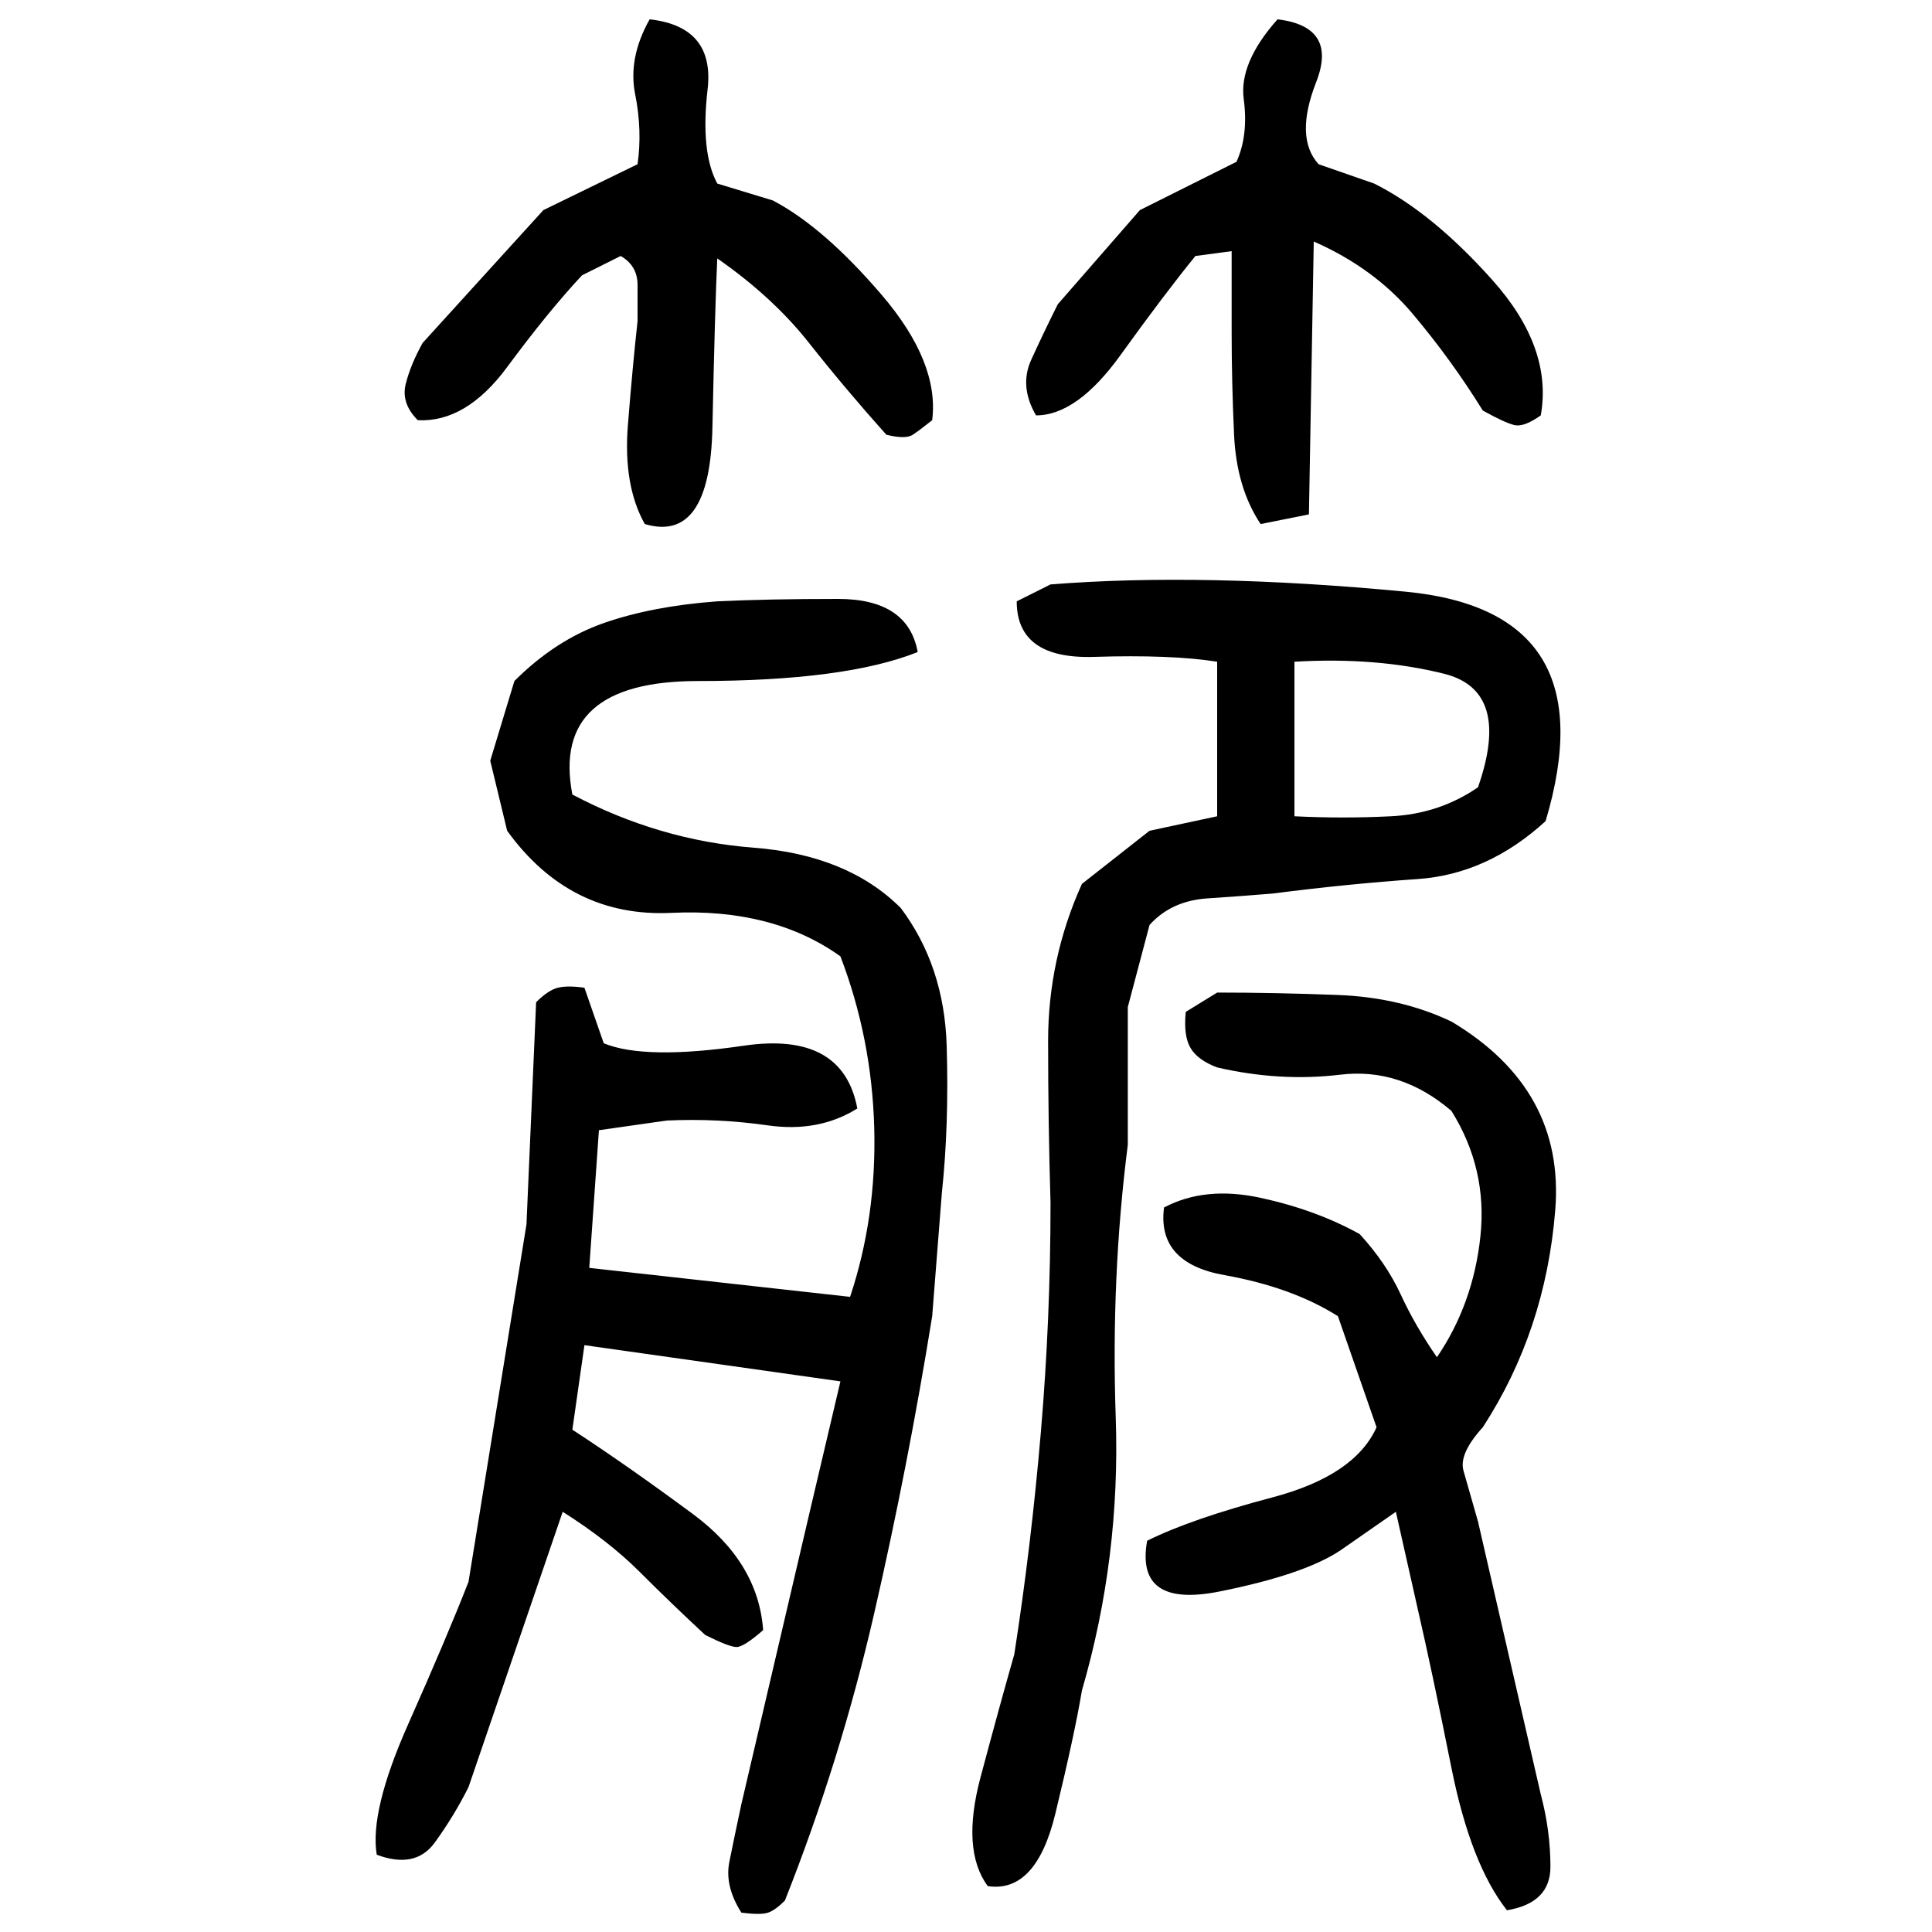 ﻿<?xml version="1.0" encoding="UTF-8" standalone="yes"?>
<svg xmlns="http://www.w3.org/2000/svg" height="100%" version="1.1" width="100%" viewBox="0 0 80 80">
  <g transform="scale(1)">
    <path fill="#000000" d="M26.9 0.8Q29.6 1.1 29.3 3.7T29.7 7.6L32 8.3Q34.1 9.4 36.5 12.2T38.6 17.4Q38.1 17.8 37.8 18.0T36.7 18.0Q35.0 16.1 33.5 14.2T29.7 10.7Q29.6 12.9 29.5 17.7T26.7 21.7Q25.8 20.1 26 17.6T26.4 13.3Q26.4 12.6 26.4 11.8T25.7 10.6L24.1 11.4Q22.7 12.9 21 15.2T17.3 17.4Q16.6 16.7 16.8 15.9T17.5 14.2L22.5 8.7L26.4 6.8Q26.6 5.4 26.3 3.9T26.9 0.8ZM52.9 0.8Q55.4 1.1 54.5 3.4T54.6 6.8L56.9 7.6Q59.3 8.8 61.8 11.6T63.8 17.2Q63.1 17.7 62.7 17.6T61.4 17Q60.1 14.9 58.5 13T54.4 10L54.2 21.3L52.2 21.7Q51.2 20.2 51.1 18.0T51.0 13.8V10.4L49.5 10.6Q48.2 12.2 46.4 14.7T42.9 17.2Q42.2 16 42.7 14.9T43.8 12.6L47.2 8.7L51.2 6.7Q51.7 5.6 51.5 4.1T52.9 0.8ZM43.5 24.2Q49.8 23.7 58.2 24.5T64 34.0Q61.6 36.2 58.7 36.4T52.7 37Q51.5 37.1 50 37.2T47.6 38.3L46.7 41.7V47.4Q46.0 52.9 46.2 58.7T44.8 70.0Q44.5 71.8 43.7 75.1T40.9 78.1Q39.8 76.6 40.6 73.6T42.0 68.5Q42.7 64 43.1 59.3T43.5 49.8Q43.4 46.5 43.4 43.1T44.8 36.6L47.6 34.4L50.4 33.8V27.4Q48.5 27.1 45.3 27.2T42.1 24.9L43.5 24.2ZM29.7 24.9Q31.8 24.8 34.7 24.8T38 27.0Q35.0 28.2 28.9 28.2T23.7 32.9Q27.3 34.8 31.2 35.1T37.3 37.6Q39.1 40 39.2 43.3T39.0 49.4L38.6 54.5Q37.6 60.7 36.2 66.8T32.5 78.7Q32.1 79.1 31.8 79.2T30.7 79.2Q30.0 78.1 30.2 77.1T30.7 74.7L33.6 62.3L34.8 57.2L24.2 55.7L23.7 59.2Q26 60.7 28.7 62.7T31.6 67.5Q30.8 68.2 30.5 68.2T29.2 67.7Q27.8 66.4 26.5 65.1T23.3 62.6L19.4 74.0Q18.8 75.2 18.0 76.3T15.6 76.8Q15.3 75.0 16.9 71.4T19.4 65.5L21.8 50.7L22.2 41.5Q22.7 41 23.1 40.9T24.2 40.9L25 43.2Q26.7 43.9 30.8 43.3T35.5 45.9Q33.9 46.9 31.8 46.6T27.6 46.4L24.8 46.8L24.4 52.5L35.2 53.7Q36.3 50.4 36.2 46.7T34.8 39.6Q32 37.6 27.8 37.8T21 34.4L20.3 31.5L21.3 28.2Q23.0 26.5 25 25.8T29.7 24.9ZM53.6 33.8Q55.6 33.9 57.6 33.8T61.2 32.6Q62.6 28.6 59.8 27.9T53.6 27.4V33.8ZM50.4 41.1Q52.8 41.1 55.4 41.2T60.1 42.3Q64.8 45.1 64.4 50.1T61.4 59.1Q60.4 60.2 60.6 60.9T61.2 63.0L63.8 74.3Q64.2 75.8 64.2 77.3T62.4 79.1Q60.9 77.2 60.1 73.2T58.7 66.6L57.8 62.6L55.5 64.2Q54.0 65.2 50.5 65.9T47.5 63.8Q49.3 62.9 52.7 62.0T57 59.1L55.4 54.5Q53.5 53.3 50.7 52.8T48.2 50.0Q49.9 49.1 52.2 49.6T56.3 51.1Q57.4 52.3 58 53.6T59.5 56.2Q61 54 61.3 51.2T60.1 46Q58.0 44.2 55.5 44.5T50.4 44.2Q49.6 43.9 49.3 43.4T49.1 41.9L50.4 41.1Z" />
  </g>
</svg>
